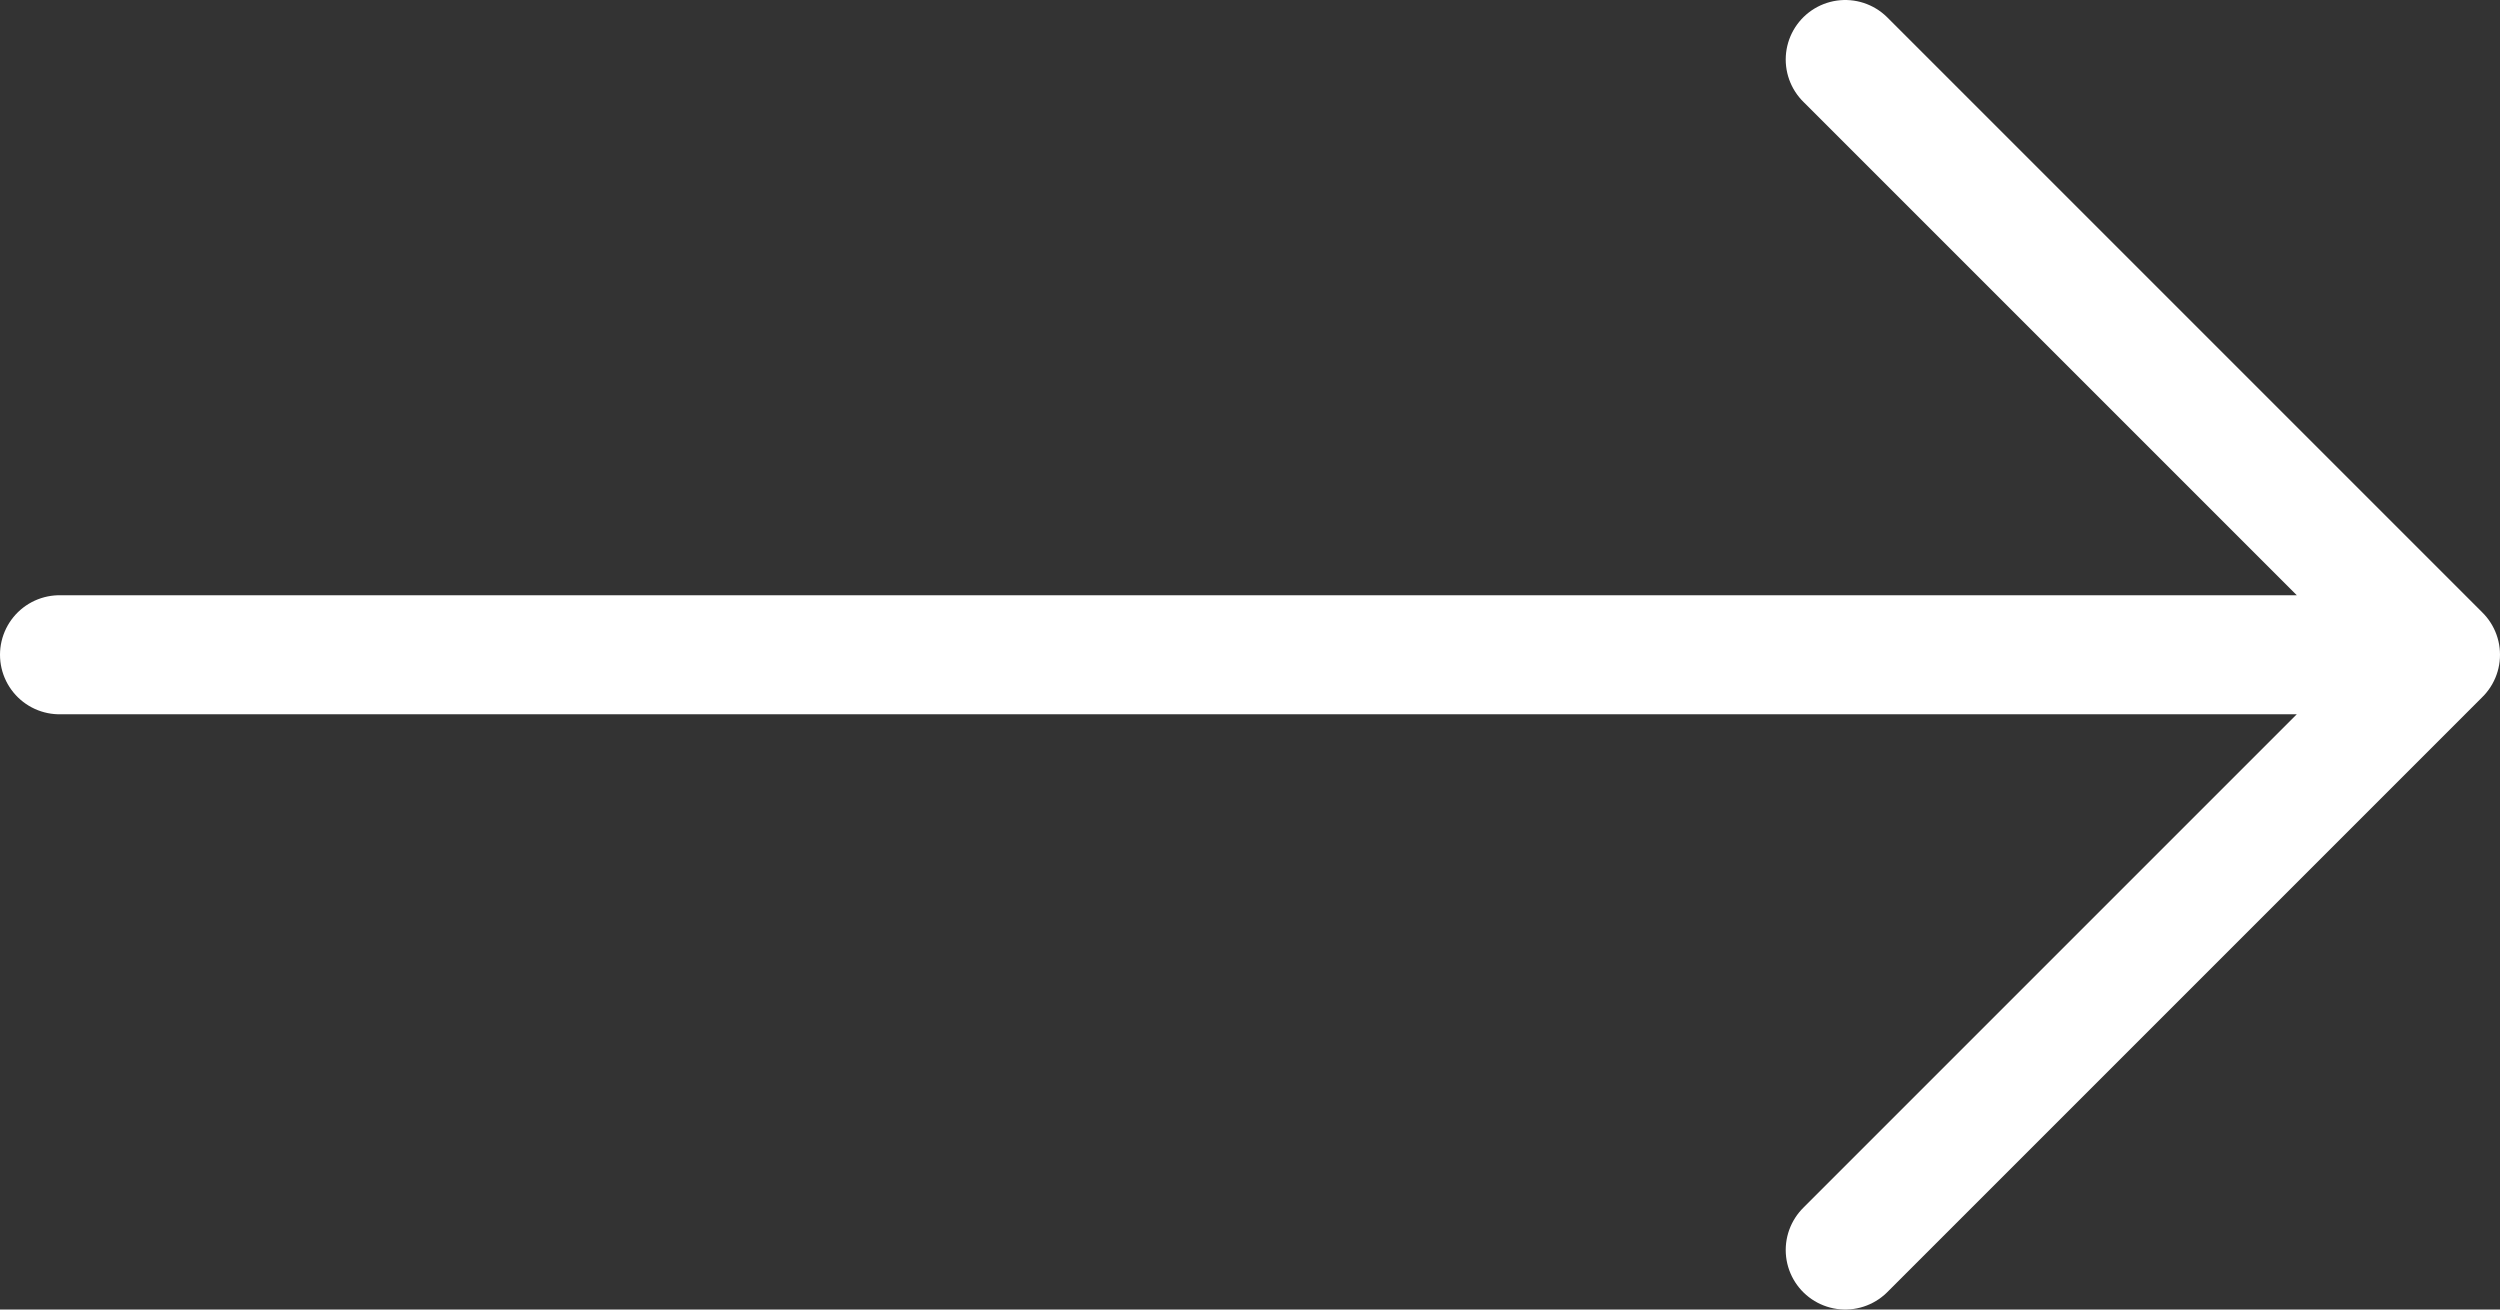 <svg width="42" height="22" viewBox="0 0 42 22" fill="none" xmlns="http://www.w3.org/2000/svg">
<rect x="0" y="0" width="42" height="22" fill="#333333" stroke="none"/>
<path d="M41 11L1 11M41 11L31 1M41 11L31 21" stroke="white" stroke-width="2" stroke-linecap="round" stroke-linejoin="round"/>
</svg>
